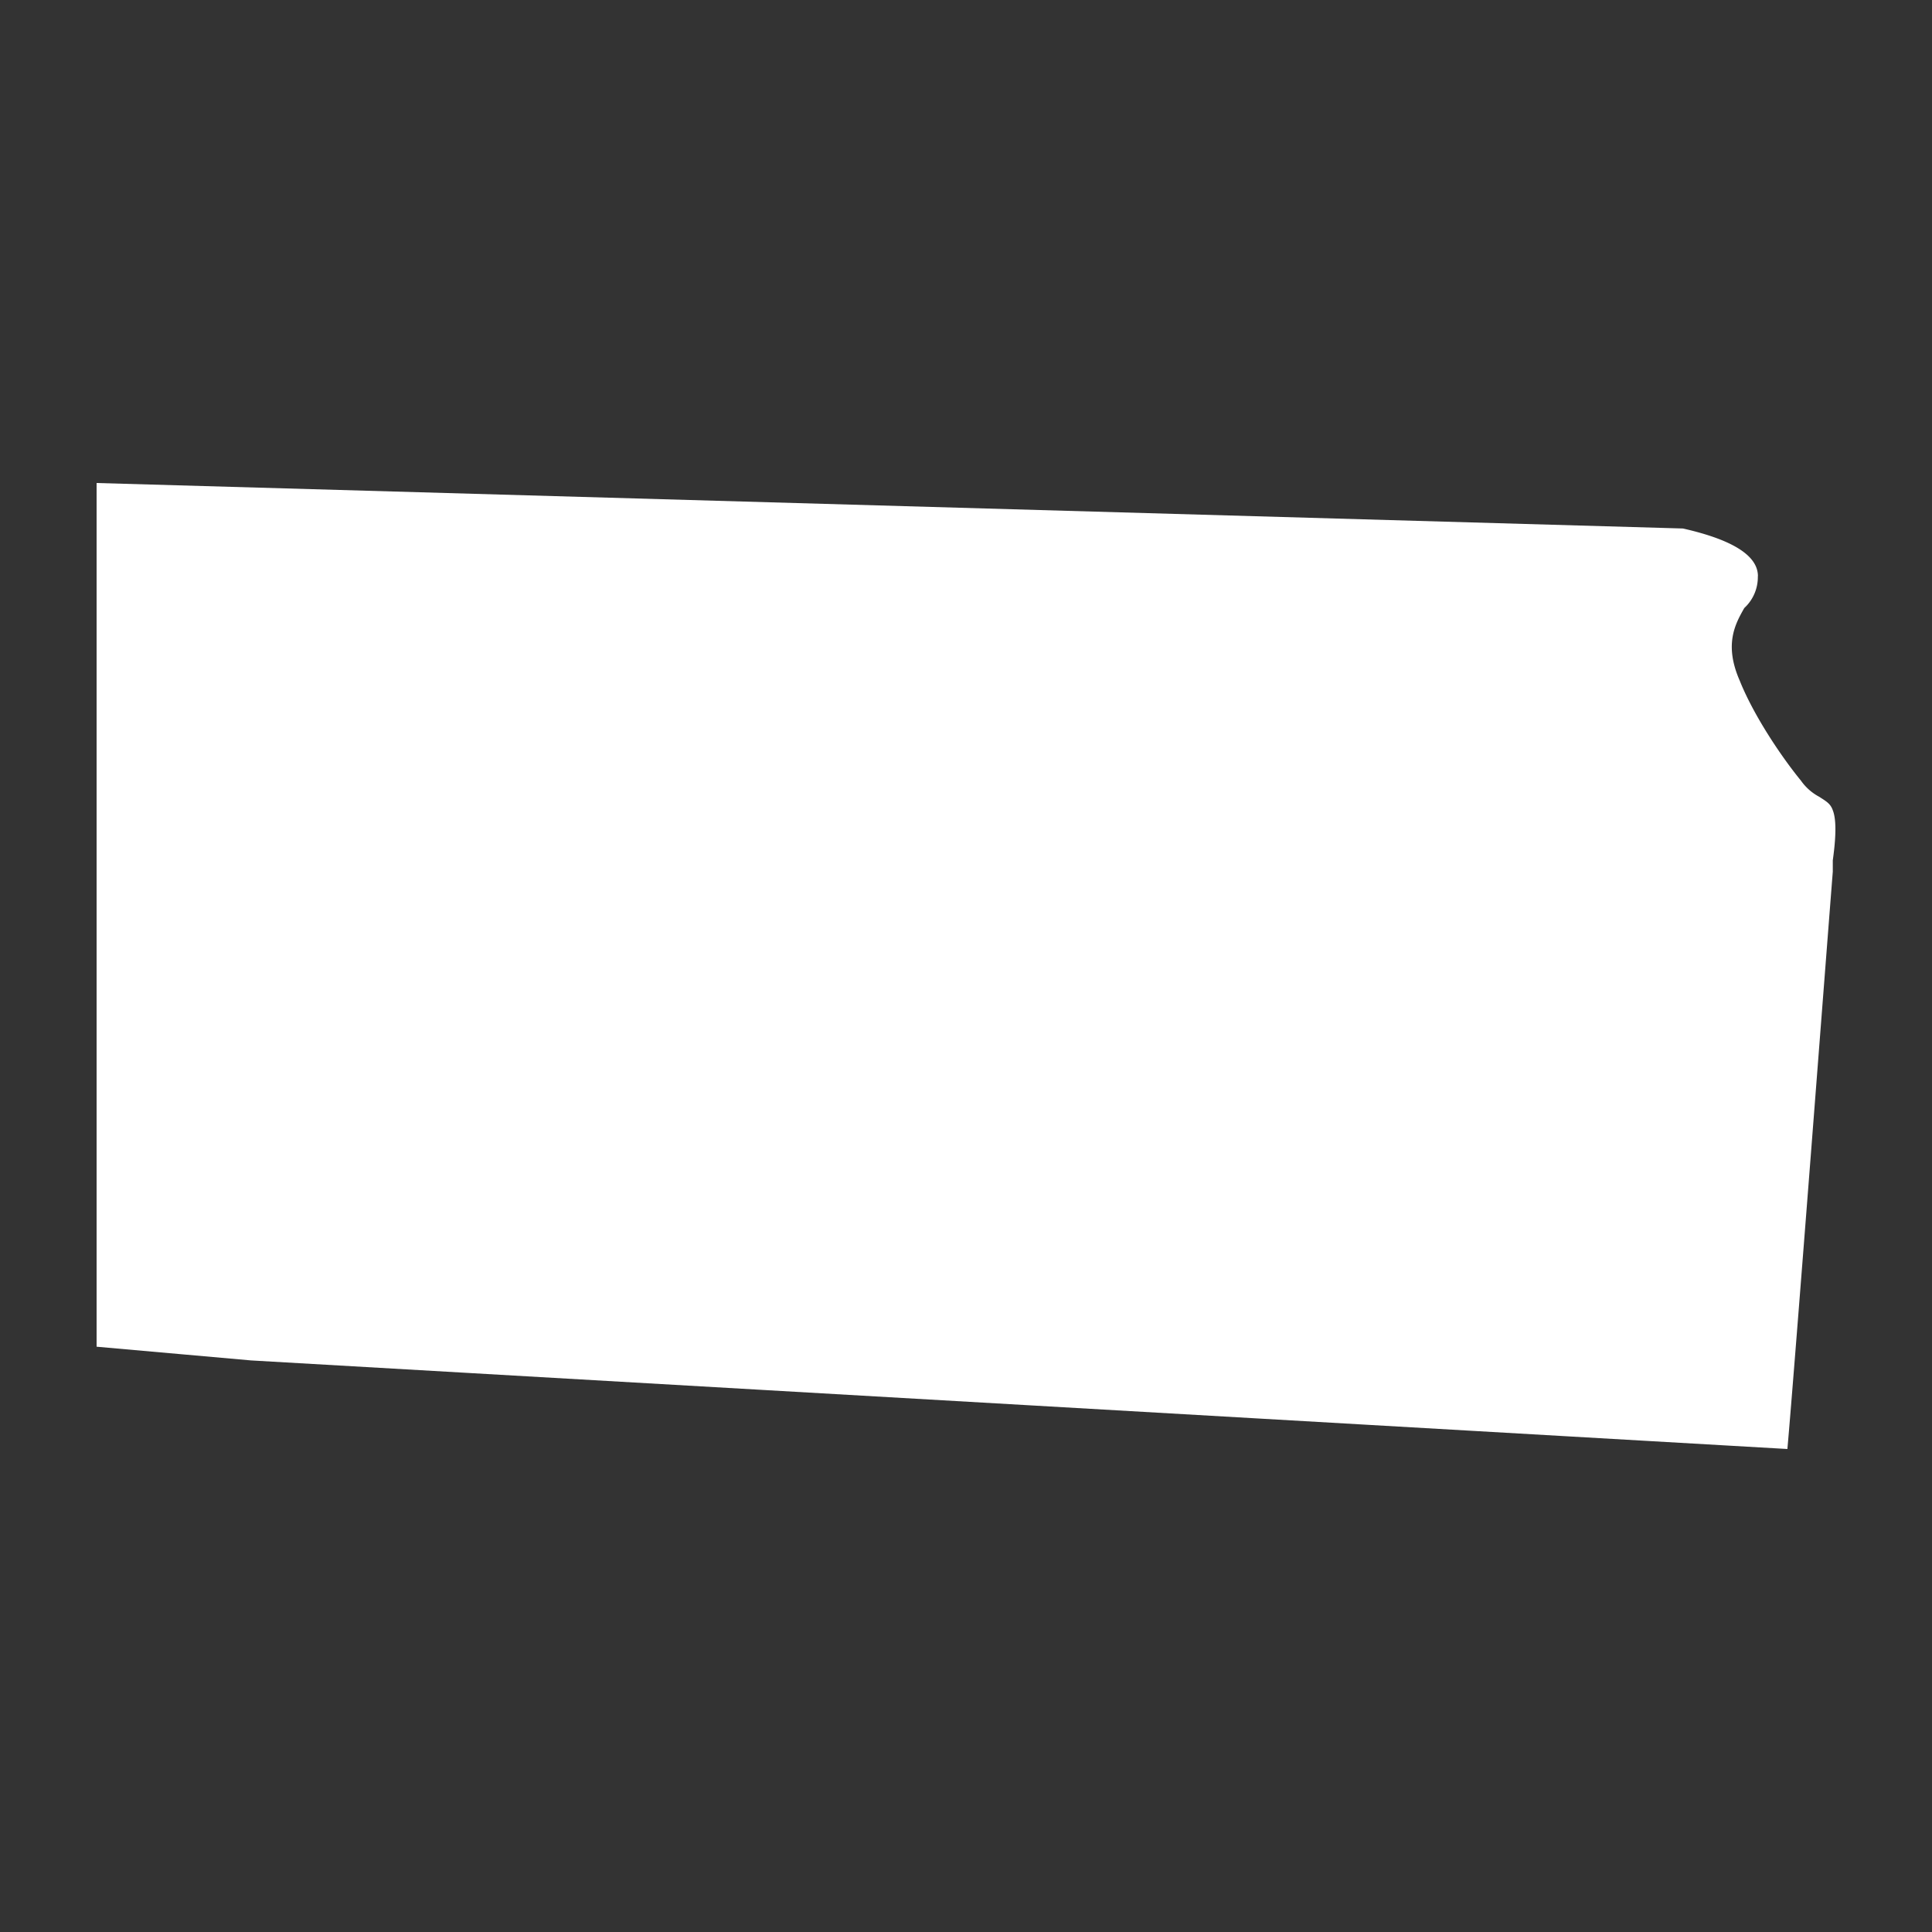 <?xml version="1.0" encoding="utf-8"?>
<svg xmlns="http://www.w3.org/2000/svg" width="20" height="20" fill="none">
  <rect width="100%" height="100%" fill="#333333" stroke="none"/>
  <path d="M18.198 5.965c0-.212-.259-.377-.776-.494L1 5v8.941l1.598.142L18.503 15c.07-.776.423-5.388.47-5.976v-.118c.023-.165.047-.4 0-.518-.024-.07-.07-.094-.141-.14a.54.54 0 0 1-.188-.166c-.211-.258-.493-.682-.634-1.035-.165-.376-.047-.588.047-.753a.434.434 0 0 0 .14-.33Z" fill="#fff"/>
</svg>